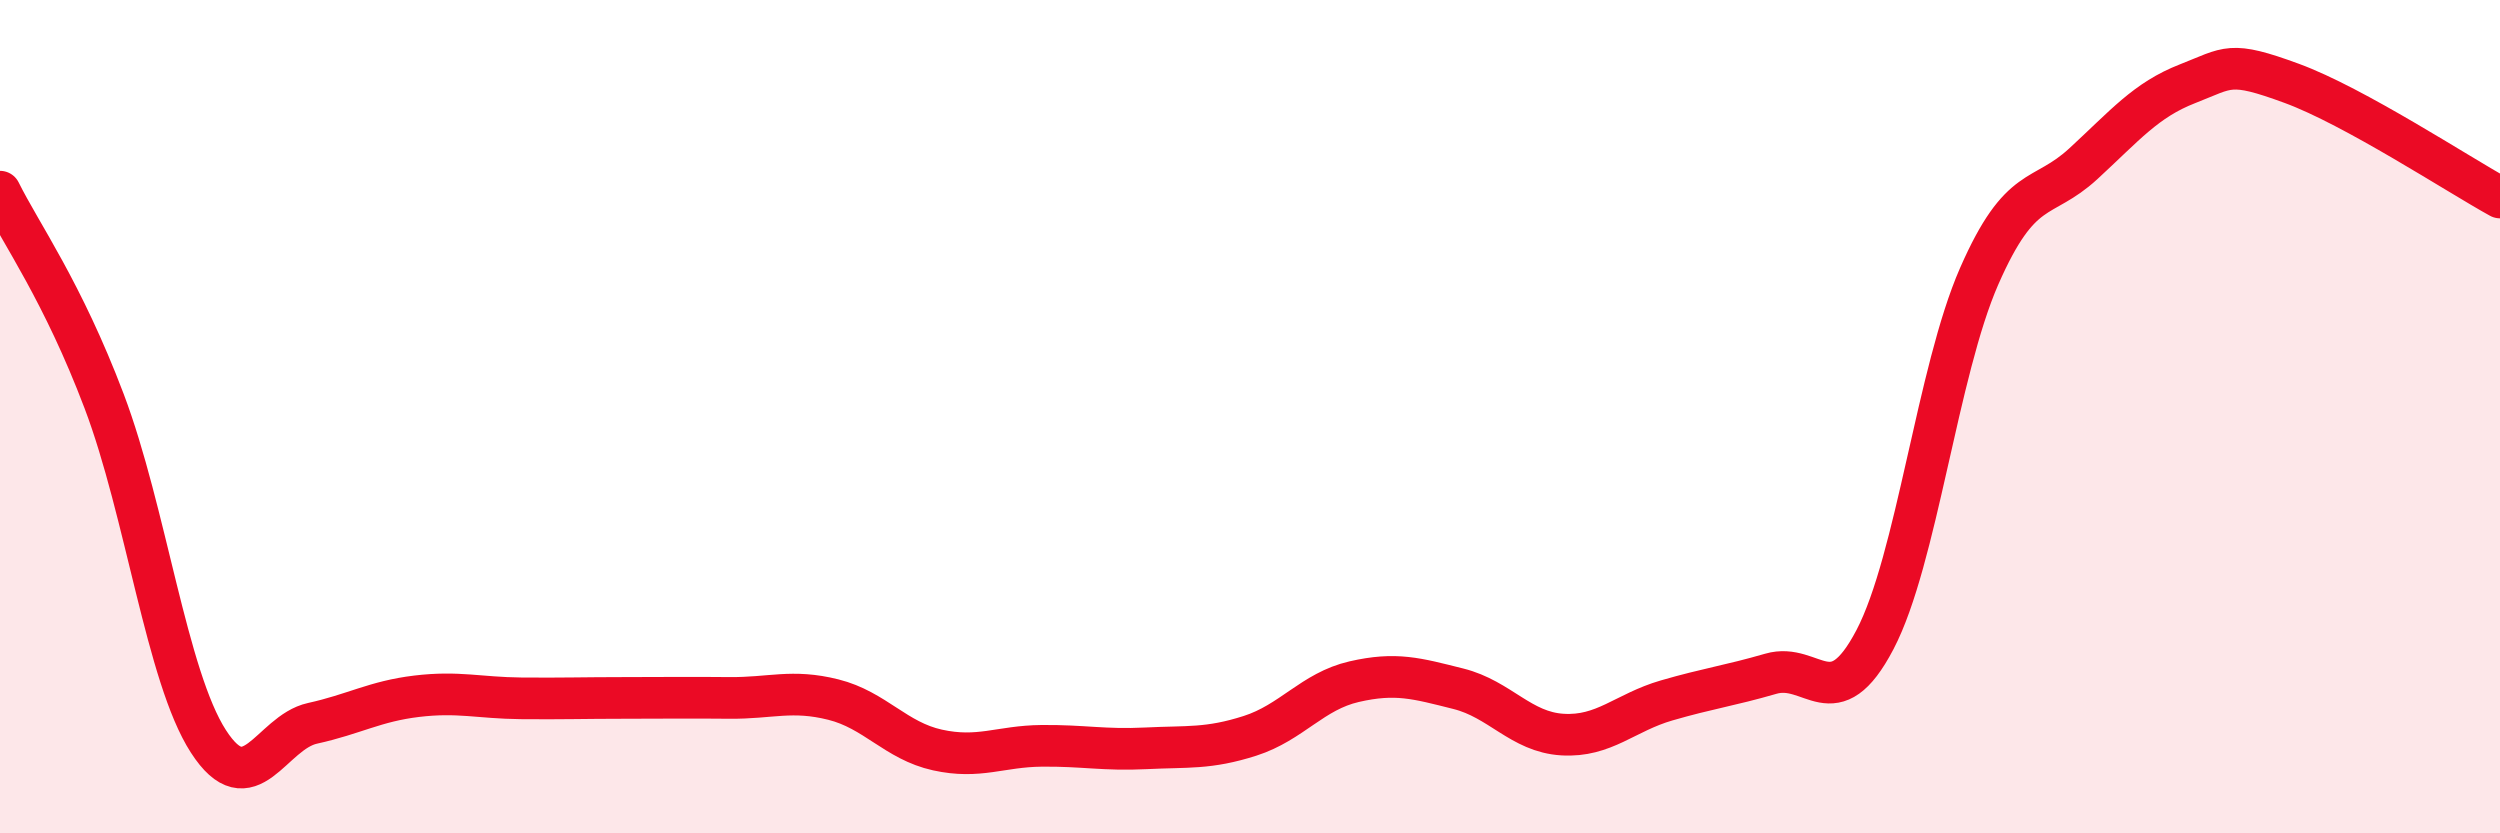 
    <svg width="60" height="20" viewBox="0 0 60 20" xmlns="http://www.w3.org/2000/svg">
      <path
        d="M 0,4.6 C 0.5,5.61 1.5,6.99 2.5,9.63 C 3.5,12.27 4,16.24 5,17.79 C 6,19.34 6.5,17.58 7.5,17.36 C 8.5,17.14 9,16.83 10,16.71 C 11,16.59 11.5,16.75 12.5,16.76 C 13.5,16.77 14,16.75 15,16.75 C 16,16.75 16.5,16.74 17.5,16.75 C 18.5,16.76 19,16.54 20,16.79 C 21,17.04 21.5,17.78 22.5,18 C 23.5,18.22 24,17.91 25,17.9 C 26,17.89 26.5,18.01 27.5,17.96 C 28.5,17.91 29,17.98 30,17.66 C 31,17.34 31.5,16.59 32.5,16.36 C 33.5,16.13 34,16.28 35,16.53 C 36,16.78 36.5,17.57 37.5,17.63 C 38.5,17.69 39,17.1 40,16.81 C 41,16.52 41.5,16.46 42.5,16.17 C 43.5,15.88 44,17.26 45,15.35 C 46,13.44 46.5,8.91 47.5,6.63 C 48.5,4.35 49,4.85 50,3.93 C 51,3.01 51.5,2.4 52.5,2.01 C 53.5,1.62 53.5,1.45 55,2 C 56.5,2.55 59,4.19 60,4.74L60 20L0 20Z"
        fill="#EB0A25"
        opacity="0.1"
        stroke-linecap="round"
        stroke-linejoin="round"
      />
      <path
        d="M 0,4.6 C 0.5,5.61 1.5,6.99 2.5,9.63 C 3.5,12.27 4,16.24 5,17.79 C 6,19.34 6.5,17.58 7.5,17.36 C 8.5,17.14 9,16.83 10,16.71 C 11,16.59 11.5,16.75 12.5,16.76 C 13.5,16.77 14,16.75 15,16.75 C 16,16.75 16.5,16.74 17.5,16.75 C 18.5,16.76 19,16.54 20,16.79 C 21,17.04 21.5,17.78 22.5,18 C 23.5,18.22 24,17.91 25,17.9 C 26,17.89 26.5,18.01 27.5,17.96 C 28.5,17.91 29,17.98 30,17.66 C 31,17.34 31.5,16.59 32.5,16.36 C 33.5,16.13 34,16.28 35,16.53 C 36,16.78 36.5,17.57 37.5,17.63 C 38.5,17.69 39,17.1 40,16.81 C 41,16.52 41.5,16.46 42.5,16.17 C 43.5,15.88 44,17.26 45,15.35 C 46,13.44 46.5,8.91 47.5,6.63 C 48.5,4.35 49,4.85 50,3.93 C 51,3.01 51.5,2.4 52.5,2.01 C 53.5,1.62 53.5,1.45 55,2 C 56.5,2.55 59,4.19 60,4.74"
        stroke="#EB0A25"
        stroke-width="1"
        fill="none"
        stroke-linecap="round"
        stroke-linejoin="round"
      />
    </svg>
  